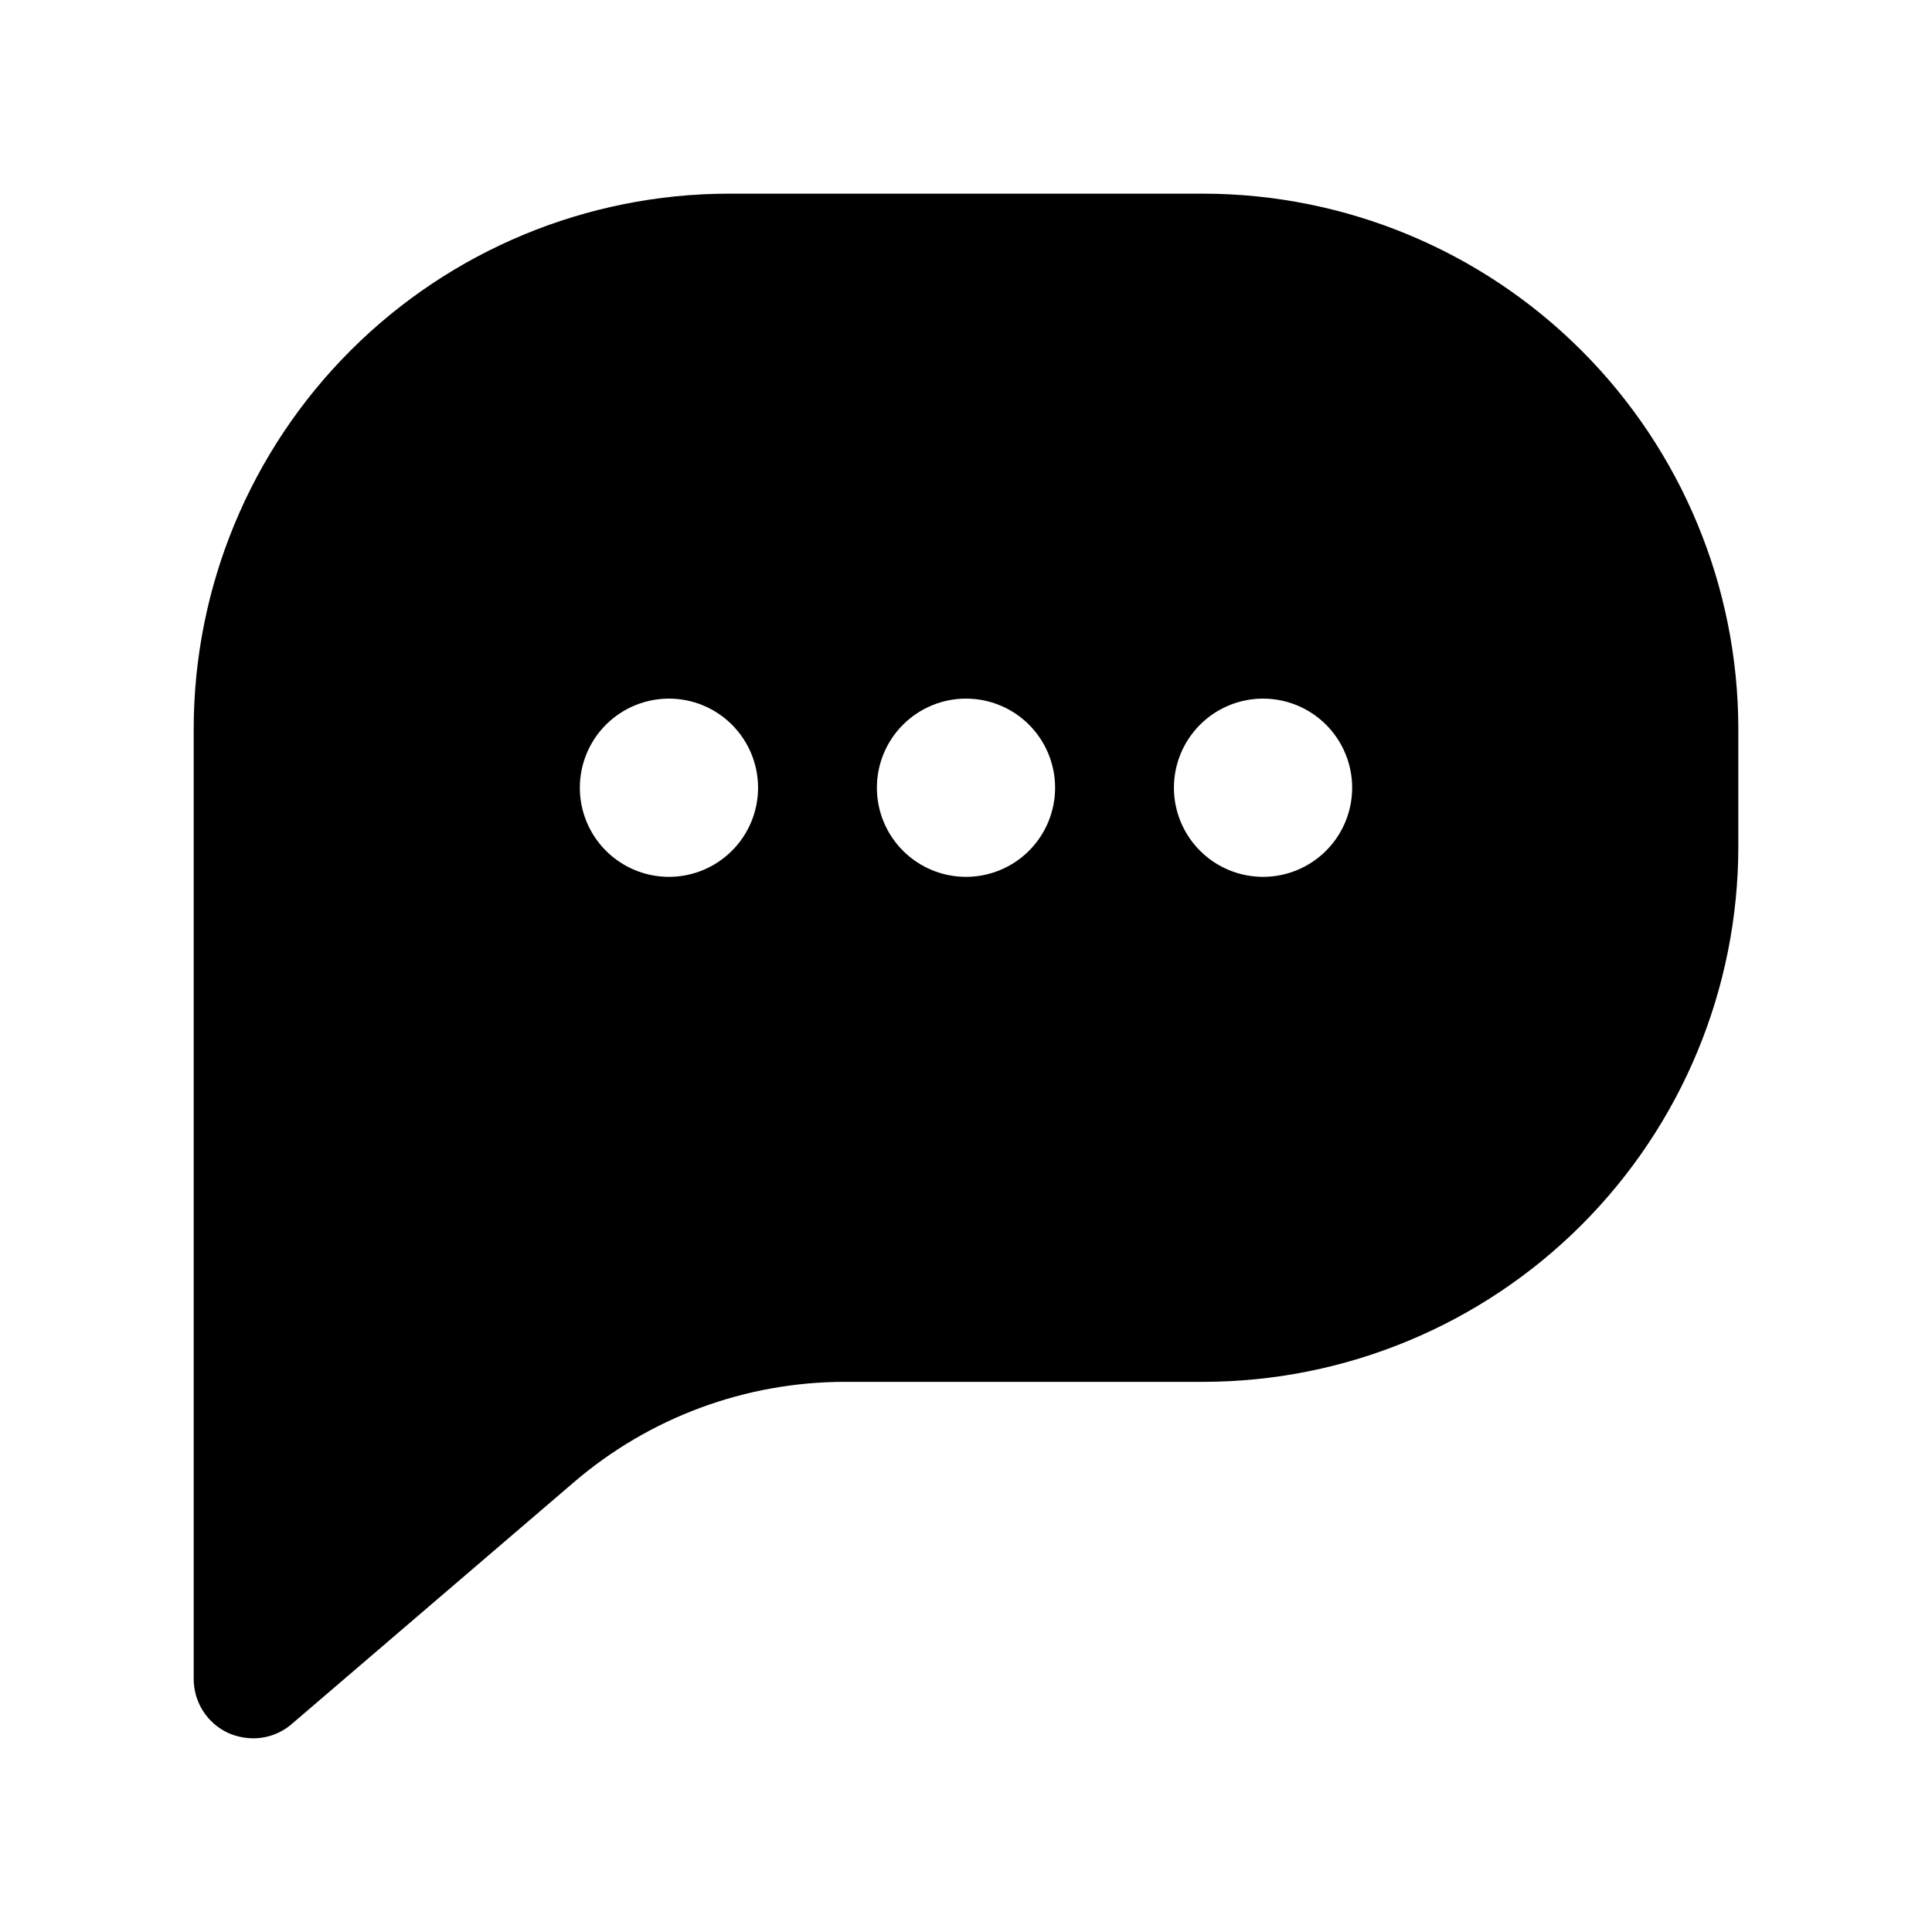 <?xml version="1.0" encoding="UTF-8"?>
<!-- Uploaded to: SVG Repo, www.svgrepo.com, Generator: SVG Repo Mixer Tools -->
<svg fill="#000000" width="800px" height="800px" version="1.1" viewBox="144 144 512 512" xmlns="http://www.w3.org/2000/svg">
 <path d="m204.46 603.25c2.086 0.918 4.336 1.402 6.613 1.418 3.754 0.02 7.391-1.324 10.234-3.781l74.781-64.078c19.988-17.152 45.453-26.59 71.793-26.605h95.098c37.559-0.059 73.566-15.008 100.13-41.566 26.559-26.562 41.508-62.566 41.566-100.13v-31.488c-0.059-37.562-15.008-73.57-41.566-100.13-26.562-26.559-62.57-41.508-100.13-41.566h-125.95c-37.562 0.059-73.57 15.008-100.13 41.566-26.559 26.562-41.508 62.57-41.566 100.13v251.9c-0.004 3.012 0.852 5.965 2.469 8.504 1.617 2.539 3.93 4.559 6.664 5.824zm274.26-274.11c6.262 0 12.27 2.488 16.699 6.918 4.43 4.43 6.918 10.438 6.918 16.699 0 6.266-2.488 12.27-6.918 16.699-4.43 4.43-10.438 6.918-16.699 6.918s-12.27-2.488-16.699-6.918c-4.43-4.43-6.918-10.434-6.918-16.699 0-6.262 2.488-12.27 6.918-16.699 4.43-4.43 10.438-6.918 16.699-6.918zm-78.719 0c6.262 0 12.27 2.488 16.699 6.918 4.426 4.43 6.914 10.438 6.914 16.699 0 6.266-2.488 12.27-6.914 16.699-4.43 4.43-10.438 6.918-16.699 6.918-6.266 0-12.273-2.488-16.699-6.918-4.43-4.43-6.918-10.434-6.918-16.699 0-6.262 2.488-12.27 6.918-16.699 4.426-4.43 10.434-6.918 16.699-6.918zm-78.719 0h-0.004c6.266 0 12.27 2.488 16.699 6.918 4.43 4.43 6.918 10.438 6.918 16.699 0 6.266-2.488 12.27-6.918 16.699-4.43 4.43-10.434 6.918-16.699 6.918-6.262 0-12.27-2.488-16.699-6.918-4.43-4.43-6.914-10.434-6.914-16.699 0-6.262 2.484-12.27 6.914-16.699 4.43-4.43 10.438-6.918 16.699-6.918z"/>
</svg>
